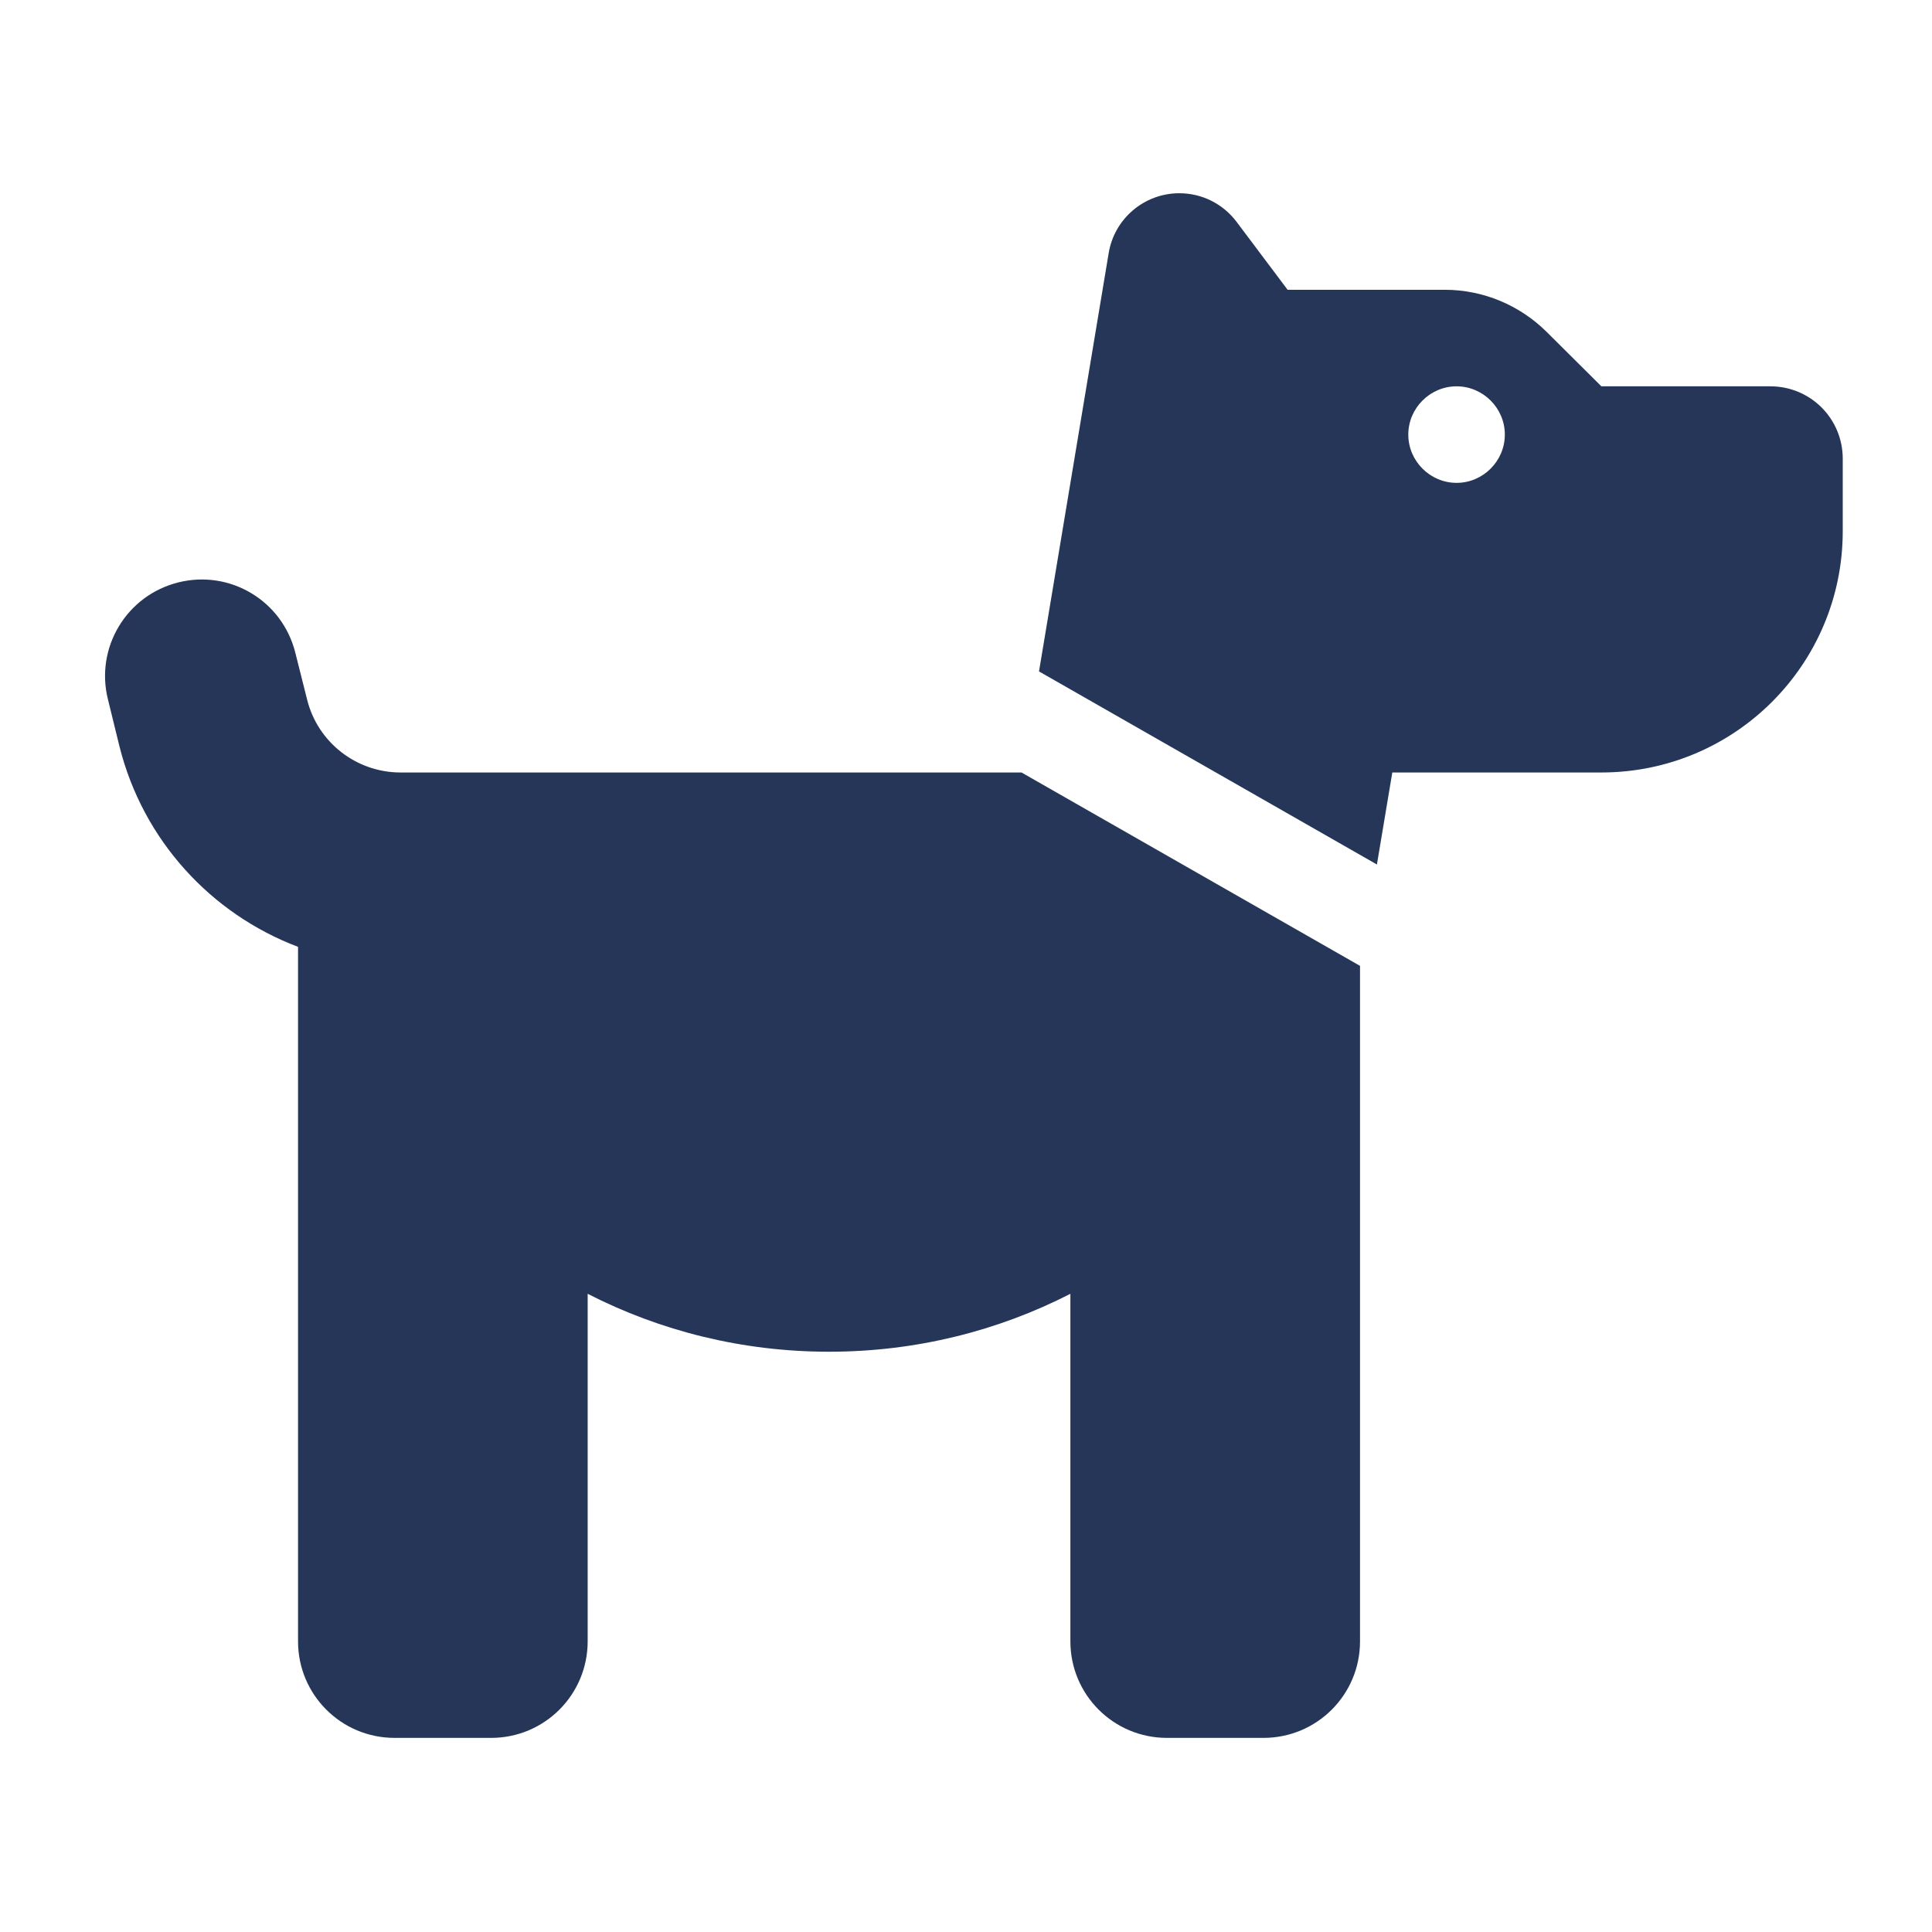 <?xml version="1.0" encoding="UTF-8" standalone="no"?>
<!DOCTYPE svg PUBLIC "-//W3C//DTD SVG 1.1//EN" "http://www.w3.org/Graphics/SVG/1.1/DTD/svg11.dtd">
<svg width="100%" height="100%" viewBox="0 0 500 500" version="1.1" xmlns="http://www.w3.org/2000/svg" xmlns:xlink="http://www.w3.org/1999/xlink" xml:space="preserve" xmlns:serif="http://www.serif.com/" style="fill-rule:evenodd;clip-rule:evenodd;stroke-linejoin:round;stroke-miterlimit:2;">
    <g transform="matrix(1,0,0,1,-9102.5,-11856.7)">
        <g id="icon11" transform="matrix(2.56,0,0,3.598,-13381.7,-18030.7)">
            <rect x="8783.74" y="8306.68" width="195.331" height="138.966" style="fill:none;"/>
            <g transform="matrix(0.305,0,0,0.217,8793.5,8320.57)">
                <path d="M309.6,158.5L332.7,19.8C334.6,8.4 344.5,0 356.1,0C363.6,0 370.6,3.5 375.1,9.5L392,32L444.1,32C456.8,32 469,37.1 478,46.1L496,64L552,64C565.3,64 576,74.7 576,88L576,112C576,156.2 540.2,192 496,192L426.7,192L421.6,222.5L309.6,158.5ZM416,256.1L416,480C416,497.7 401.7,512 384,512L352,512C334.3,512 320,497.7 320,480L320,364.8C296,377.1 268.8,384 240,384C211.2,384 184,377.1 160,364.8L160,480C160,497.7 145.7,512 128,512L96,512C78.3,512 64,497.7 64,480L64,249.8C35.2,238.9 12.6,214.5 4.8,183.3L1,167.8C-3.3,150.7 7.1,133.3 24.3,129C41.5,124.7 58.8,135.1 63.1,152.3L67,167.8C70.5,182 83.3,192 98,192L303.8,192L416,256.1ZM464,80C464,71.223 456.777,64 448,64C439.223,64 432,71.223 432,80C432,88.777 439.223,96 448,96C456.777,96 464,88.777 464,80Z" style="fill:rgb(37,54,89);fill-rule:nonzero;"/>
            </g>
        </g>
    </g>
</svg>
